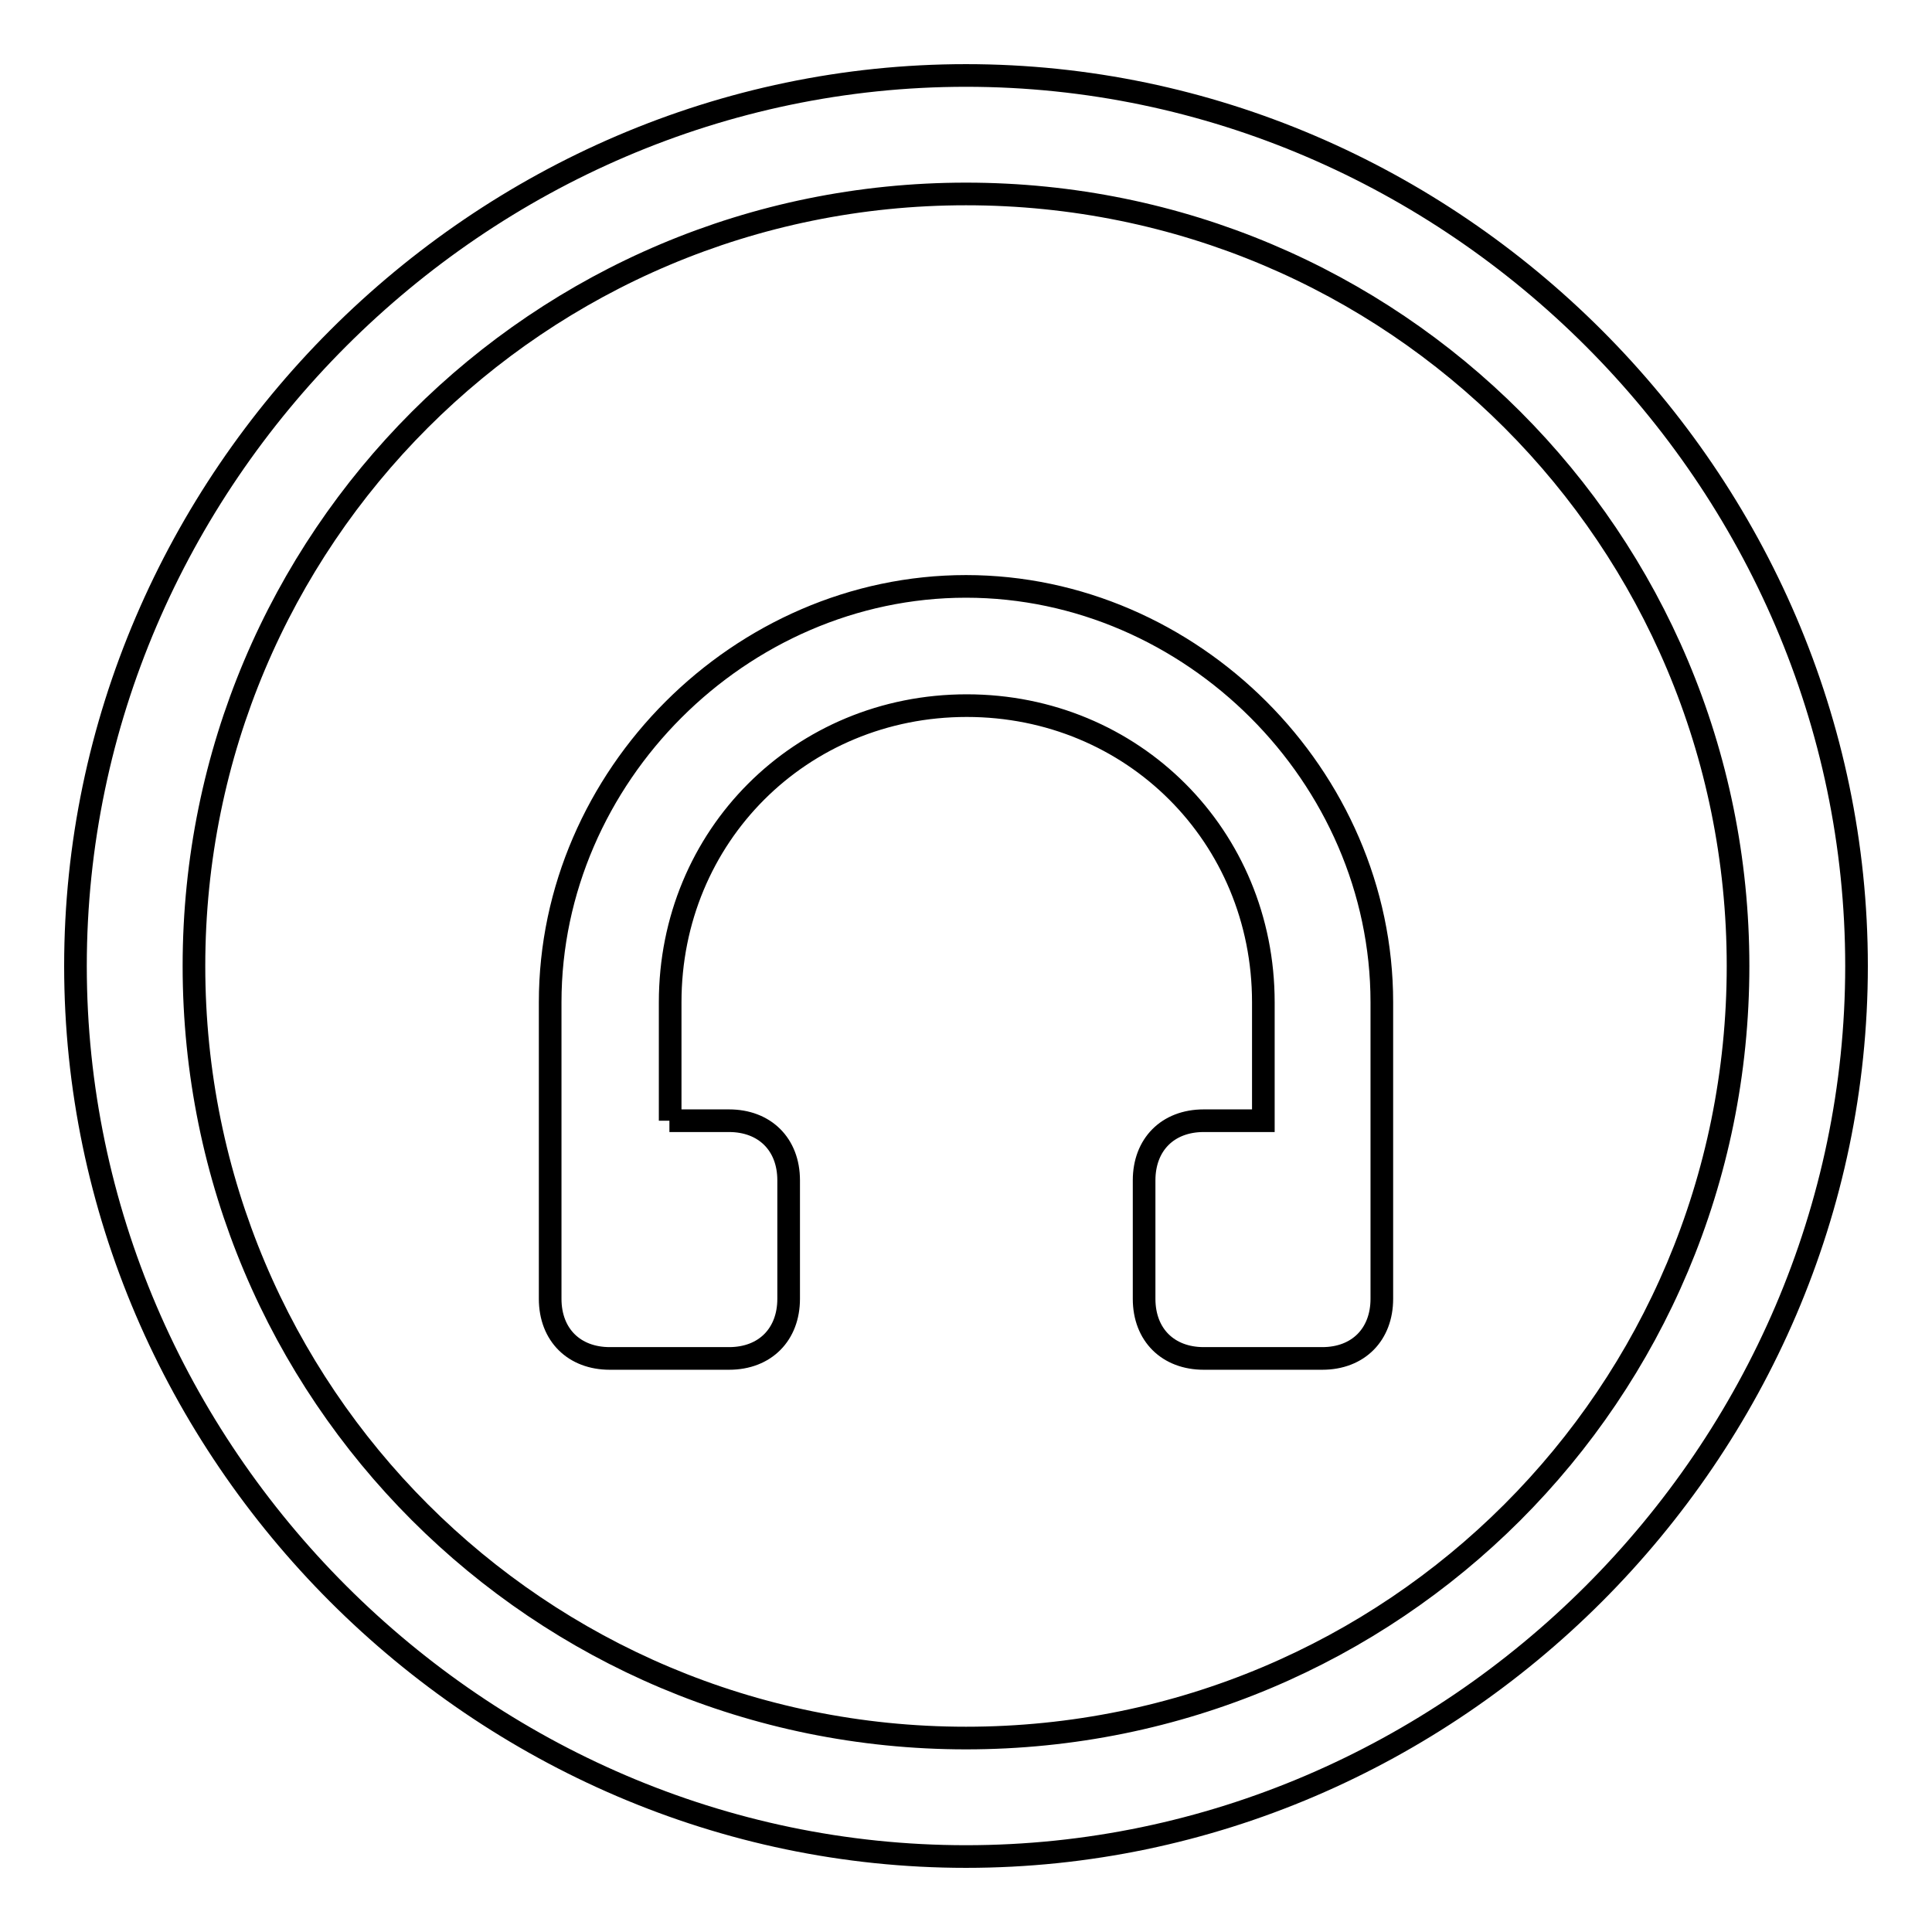 <?xml version="1.0" encoding="utf-8"?>
<!-- Svg Vector Icons : http://www.onlinewebfonts.com/icon -->
<!DOCTYPE svg PUBLIC "-//W3C//DTD SVG 1.1//EN" "http://www.w3.org/Graphics/SVG/1.1/DTD/svg11.dtd">
<svg version="1.1" xmlns="http://www.w3.org/2000/svg" xmlns:xlink="http://www.w3.org/1999/xlink" x="0px" y="0px" viewBox="0 0 256 256" enable-background="new 0 0 256 256" xml:space="preserve">
<g> <path stroke-width="3" fill-opacity="0" stroke="#000000"  d="M128,246c-64.5,0-118-53.5-118-118S63.5,10,128,10s118,53.5,118,118S192.5,246,128,246z M128,230.3 c56.6,0,102.3-45.6,102.3-102.3c0-56.6-45.6-102.3-102.3-102.3C71.4,25.7,25.7,71.4,25.7,128C25.7,184.6,71.4,230.3,128,230.3 L128,230.3z M88.7,148.5h7.9c4.7,0,7.9,3.1,7.9,7.9v15.7c0,4.7-3.1,7.9-7.9,7.9H80.8c-4.7,0-7.9-3.1-7.9-7.9v-39.3 c0-29.9,25.2-55.1,55.1-55.1c29.9,0,55.1,25.2,55.1,55.1v39.3c0,4.7-3.1,7.9-7.9,7.9h-15.7c-4.7,0-7.9-3.1-7.9-7.9v-15.7 c0-4.7,3.1-7.9,7.9-7.9h7.9v-15.7c0-22-17.3-39.3-39.3-39.3c-22,0-39.3,17.3-39.3,39.3V148.5z"/></g>
</svg>